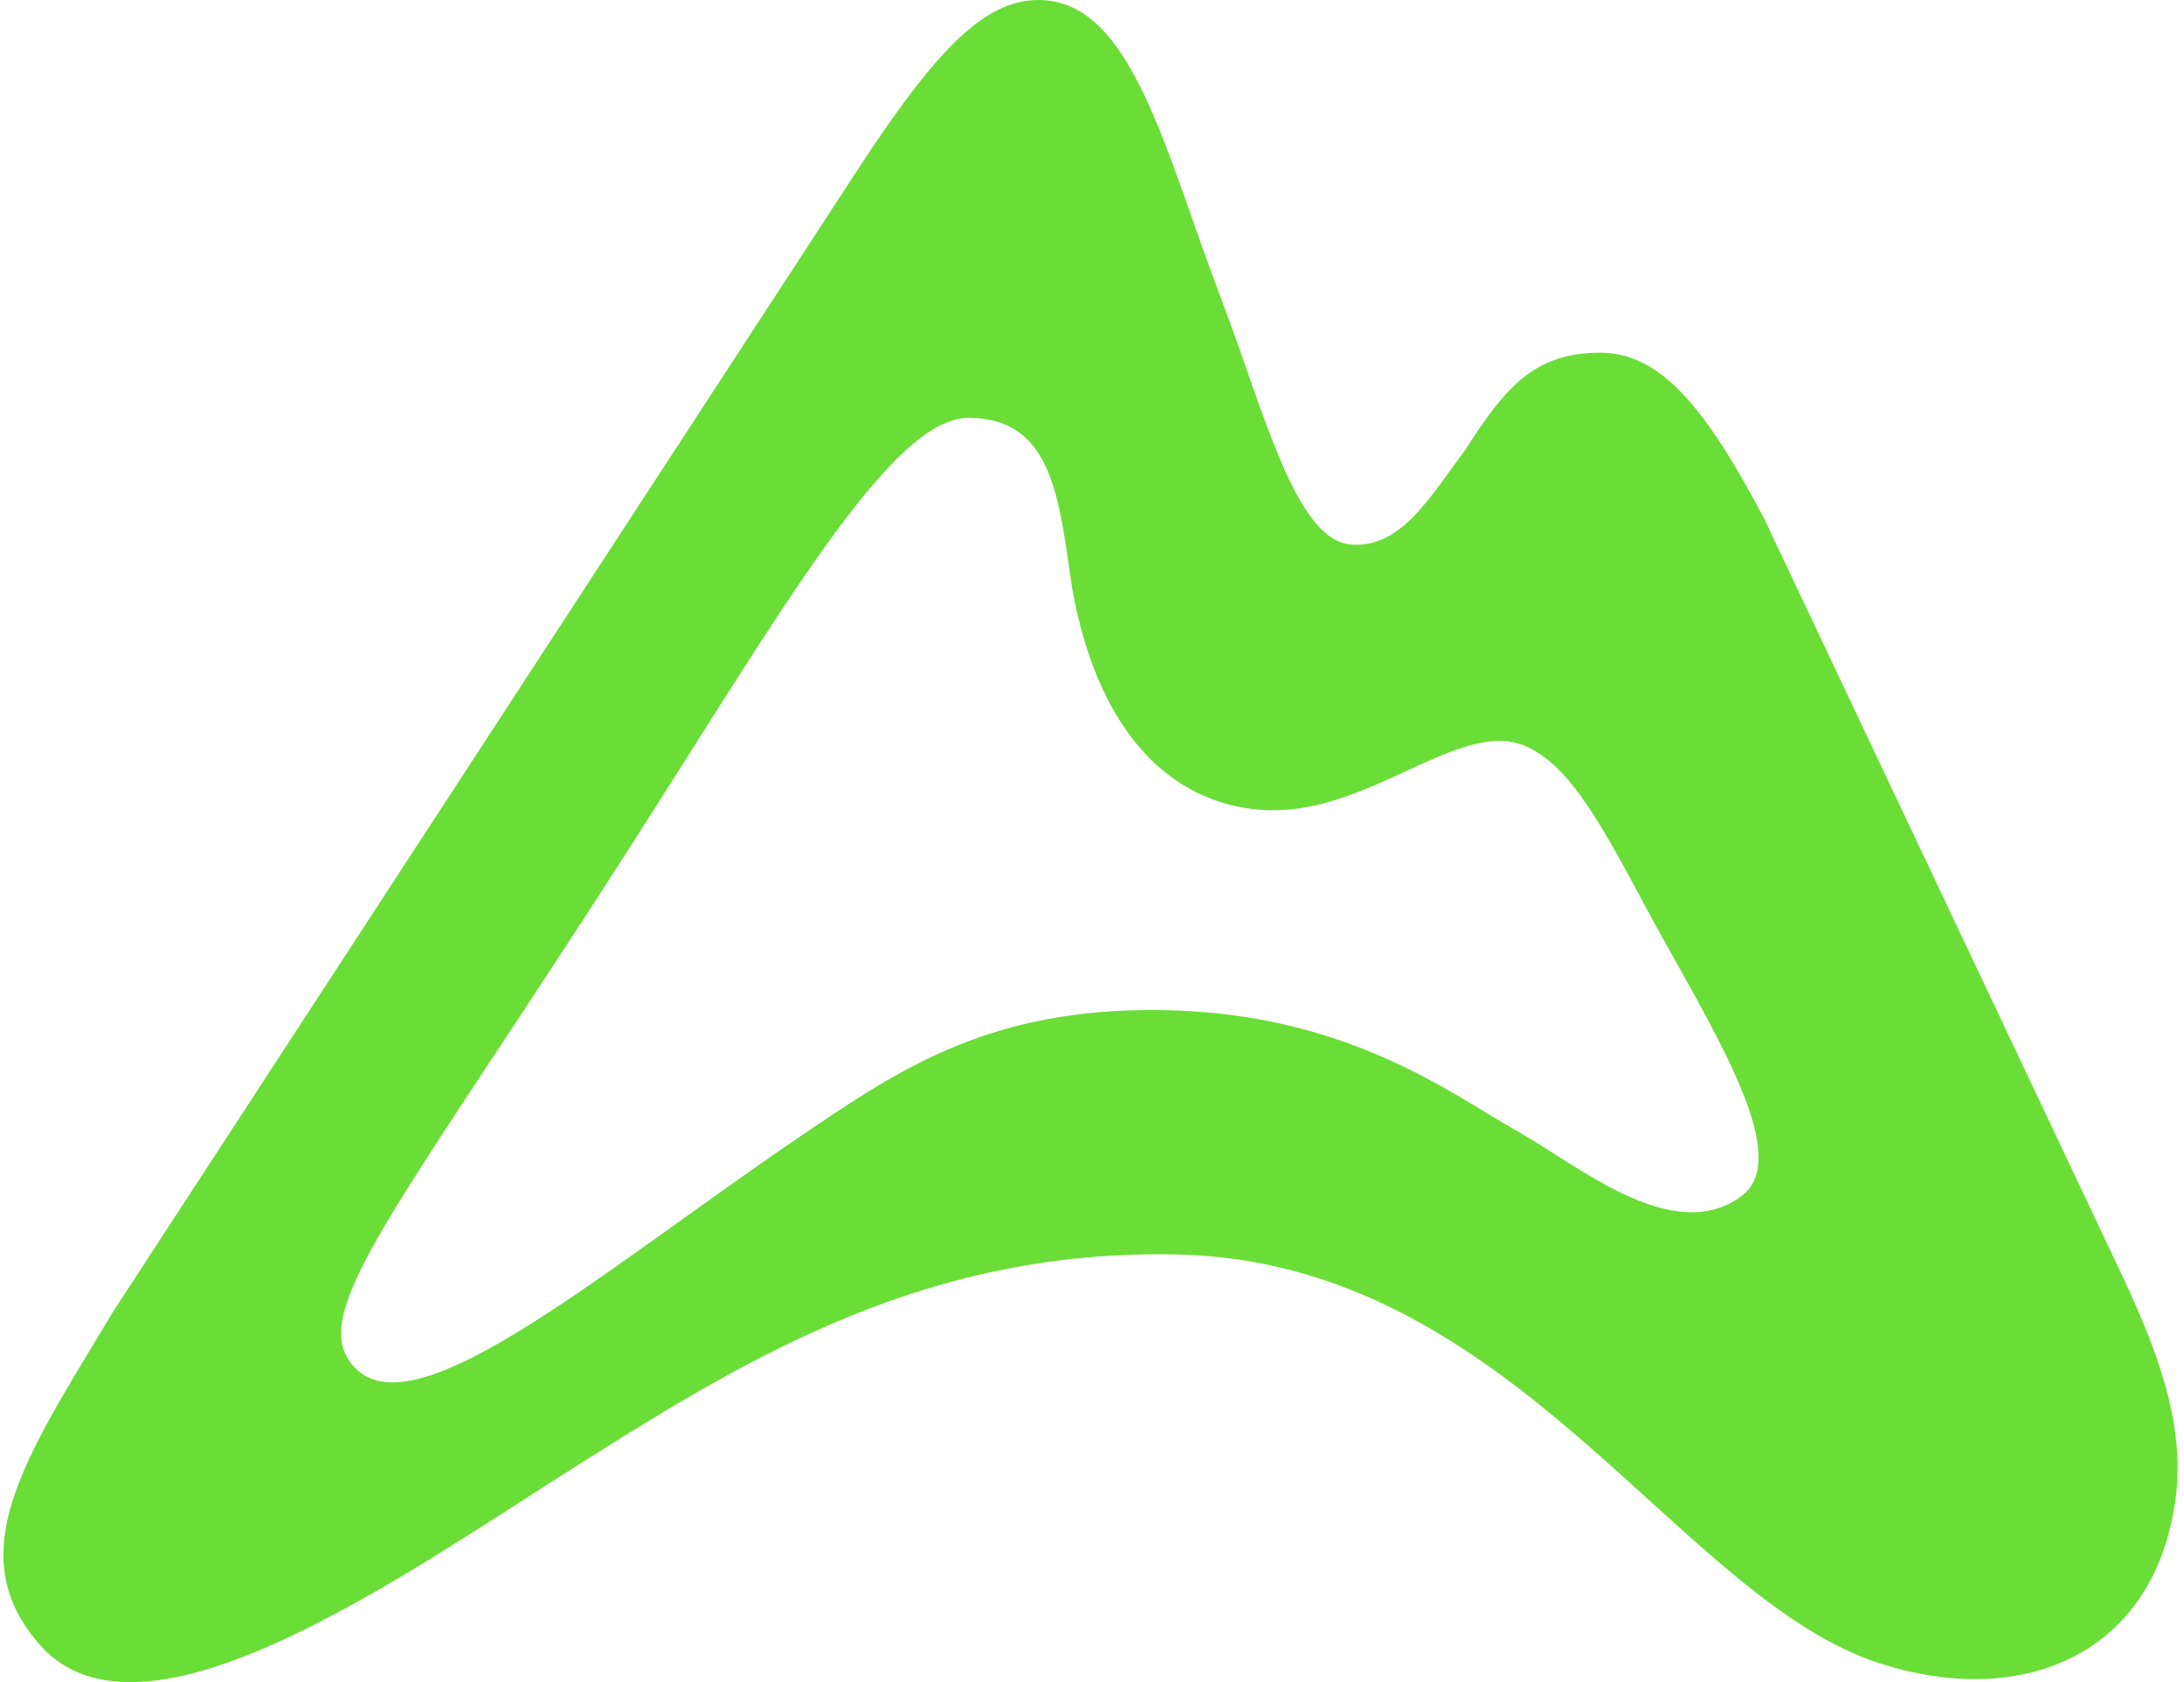 <svg width="187" height="144" viewBox="0 0 187 144" fill="none" xmlns="http://www.w3.org/2000/svg">
<path fill-rule="evenodd" clip-rule="evenodd" d="M151.088 44.475C146.023 34.802 142.109 30.192 137.027 30.192C131.354 30.192 128.854 33.194 125.434 38.56C122.671 42.161 120.007 47.092 115.567 46.6C110.88 46.108 108.166 35.032 104.631 25.761C99.779 13.127 96.984 0 88.925 0C84.329 0 80.308 4.184 74.076 13.545L9.685 112.283C2.285 124.647 -3.907 133.261 3.929 141.359C13.138 150.219 34.764 134.713 49.564 125.361C64.365 116.008 79.494 106.901 100.873 107.393C129.652 108.05 143.63 136.929 161.062 142.425C172.902 146.199 183.756 141.851 186.058 129.627C187.415 122.908 185.064 116.385 181.816 109.428L151.088 44.475ZM149.115 102.389C143.277 106.737 135.136 99.763 129.874 96.81C124.282 93.692 114.827 86.226 97.888 86.473C84.074 86.637 76.592 91.805 68.369 97.384C50.526 109.526 34.41 123.638 29.805 116.336C26.845 111.66 34.821 102.307 53.569 73.1C66.889 52.343 76.271 35.77 82.923 35.77C90.274 35.77 90.685 42.982 91.803 50.374C93.917 62.147 99.672 68.276 107.147 69.244C115.525 70.376 122.77 63.345 128.525 63.419C133.903 63.533 137.439 71.319 141.879 79.442C147.503 89.533 153.374 99.189 149.115 102.389Z" fill="#6ADD36"/>
</svg>
